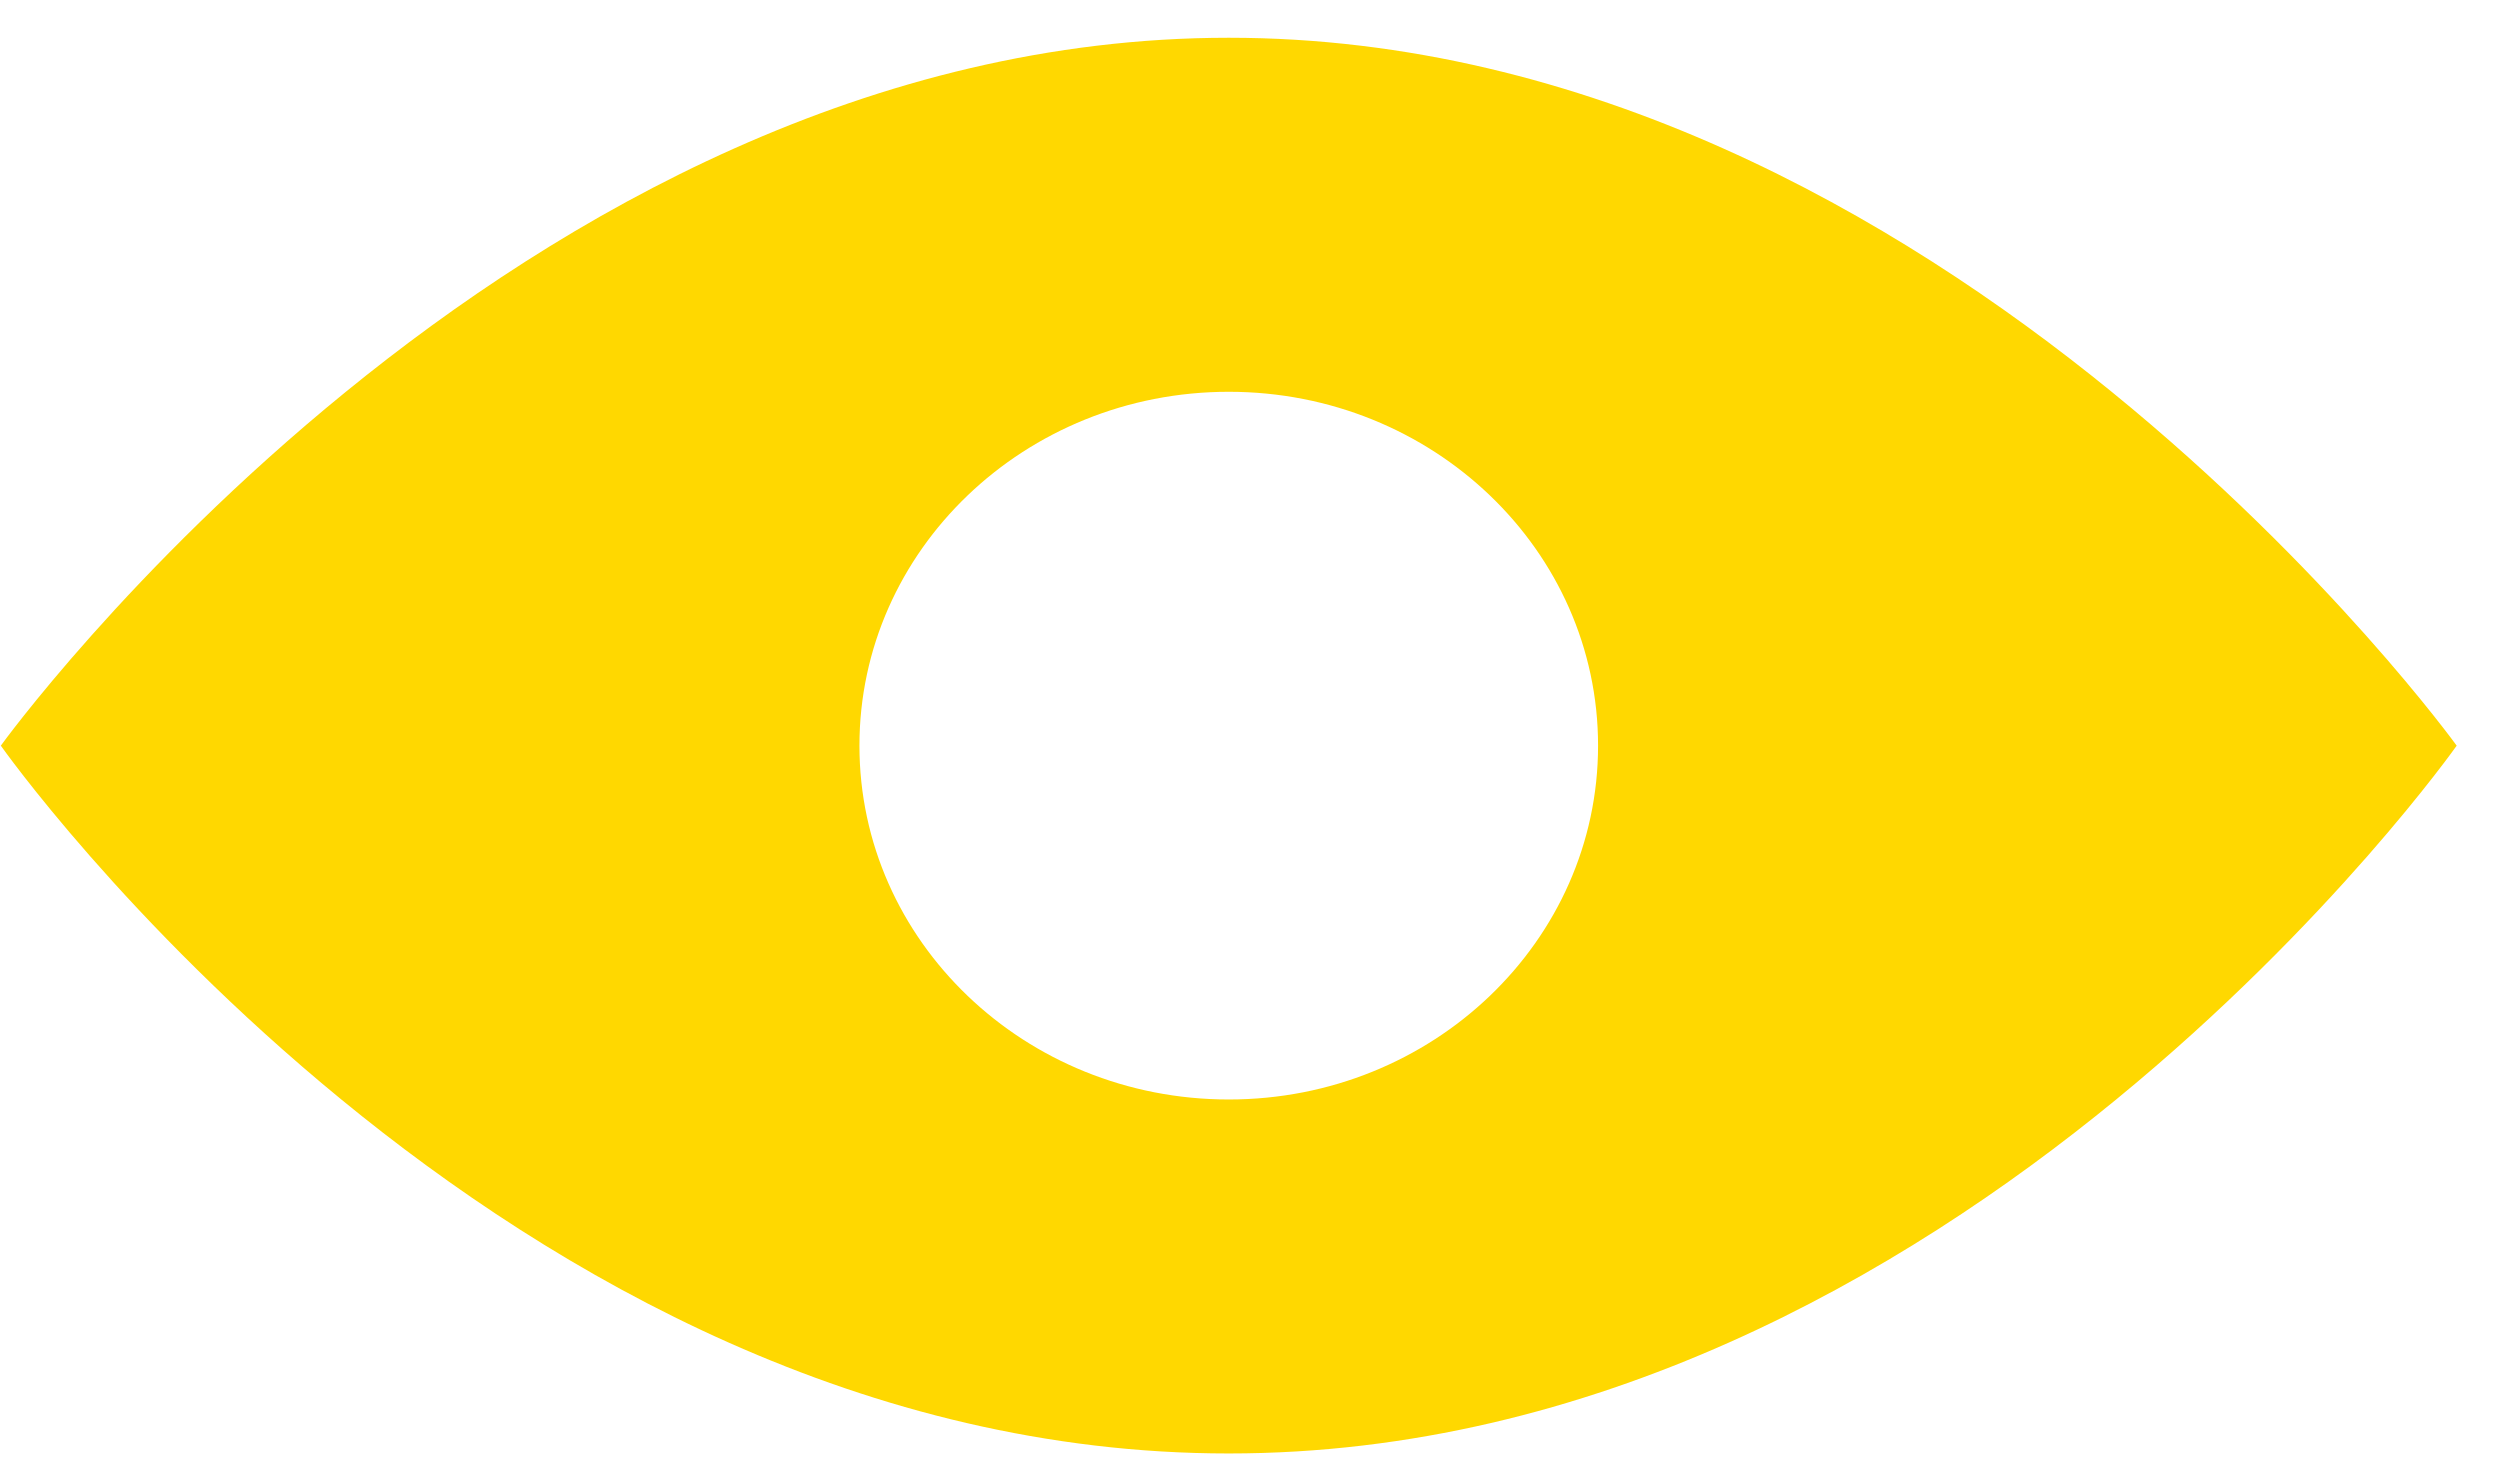 <svg xmlns="http://www.w3.org/2000/svg" width="49" height="29" viewBox="0 0 49 29" fill="none">
    <path
        d="M24.084 0.74C10.032 0.74 0.016 14.615 0.016 14.615C0.016 14.615 9.795 28.488 24.084 28.488C38.372 28.488 48.151 14.615 48.151 14.615C48.151 14.615 38.135 0.74 24.084 0.74ZM24.084 21.55C20.086 21.55 16.845 18.445 16.845 14.615C16.845 10.784 20.086 7.679 24.084 7.679C28.081 7.679 31.322 10.784 31.322 14.615C31.322 18.445 28.081 21.55 24.084 21.55Z"
        fill="#FFD800" />
</svg>